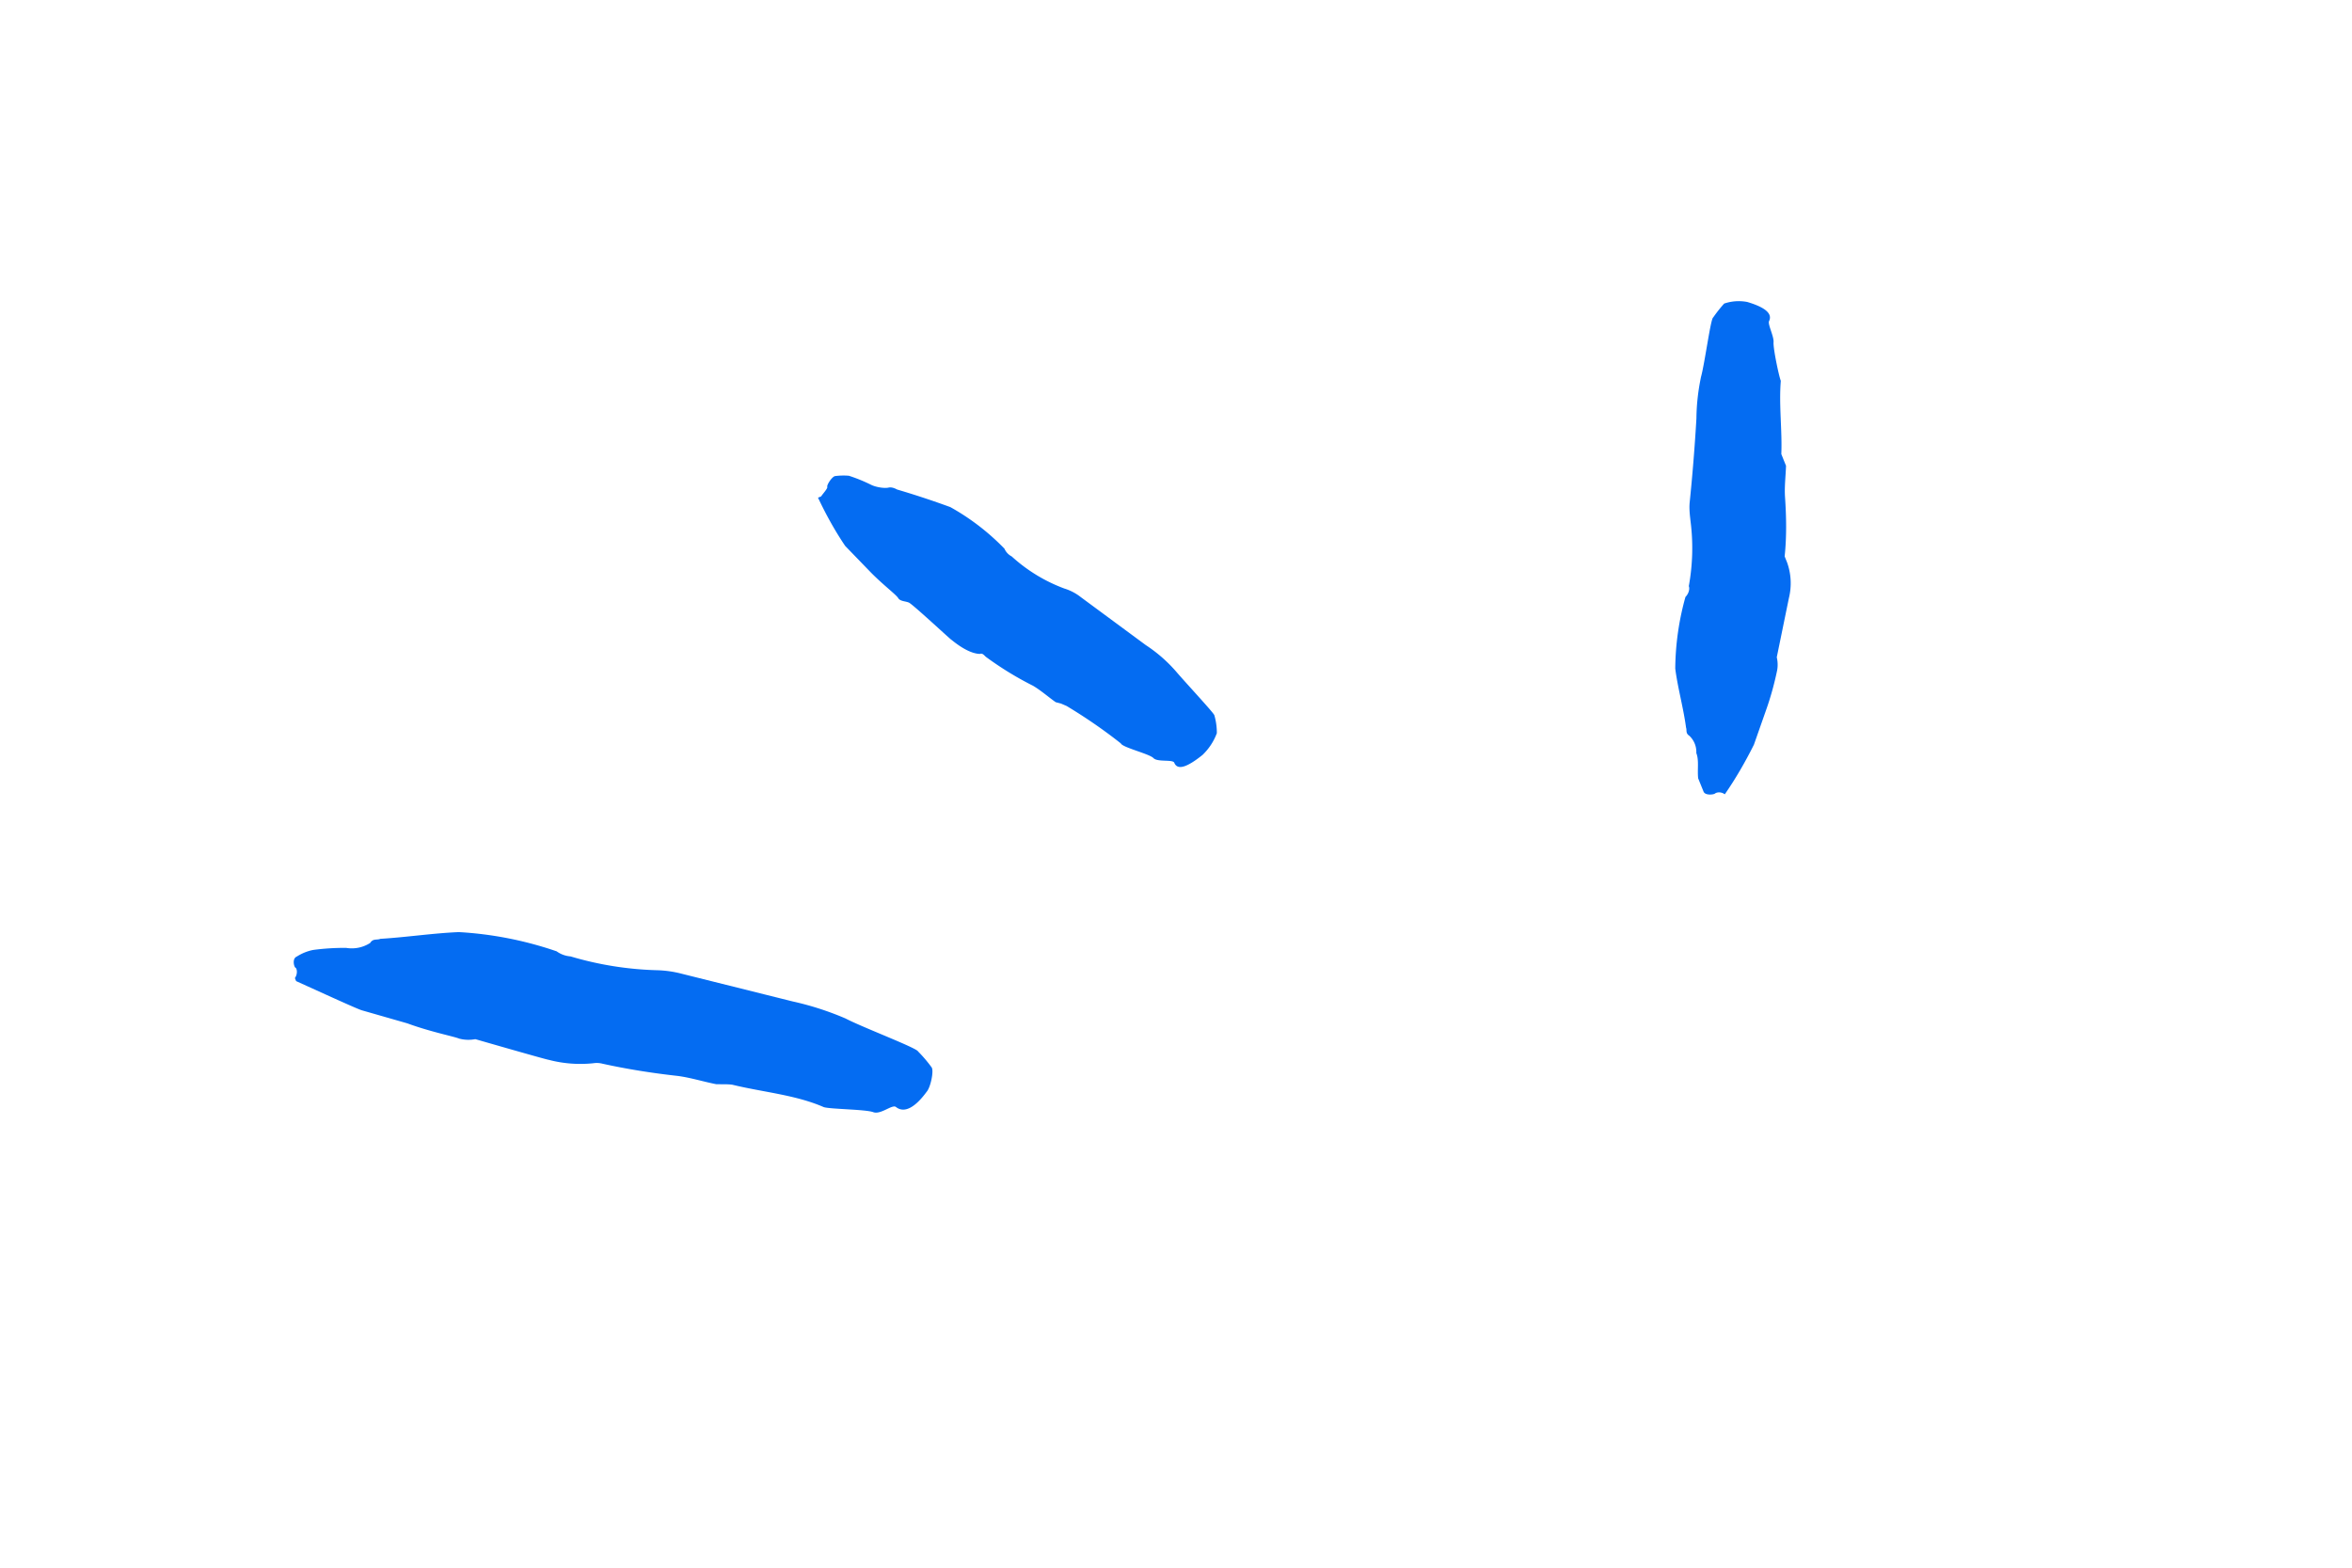 <svg xmlns="http://www.w3.org/2000/svg" width="63" height="42" fill="none"><g fill="#046CF2" clip-path="url(#a)"><path d="M47.387 8.6c.103-.216-.154-.382-.586-.51a1.213 1.213 0 0 0-.618.043 3.75 3.75 0 0 0-.294.372c-.068.028-.223 1.217-.326 1.592-.076.364-.119.73-.123 1.112a52.068 52.068 0 0 1-.182 2.264c-.014.164.006.33.025.497a5.668 5.668 0 0 1-.047 1.733c.033.082-.01.21-.09.29a7.328 7.328 0 0 0-.273 1.919c.065.514.219 1.054.289 1.581.027.069-.019.15.088.219a.595.595 0 0 1 .187.464c.077.191.023.45.05.678l.144.354c.044.11.27.082.306.052.036-.03.15-.061.263.02.29-.418.552-.873.78-1.33l.318-.905c.127-.353.23-.728.305-1.091a.86.86 0 0 0-.011-.345l.326-1.591a1.65 1.65 0 0 0-.049-.948l-.066-.164c.056-.53.046-1.066.01-1.59-.018-.28.017-.547.027-.837l-.055-.136-.071-.178c.025-.645-.067-1.306-.014-1.962-.05-.123-.207-.868-.194-1.032.013-.164-.165-.49-.119-.571ZM24.002 29.66c.23.177.522-.004.819-.41.109-.123.198-.571.132-.656a3.719 3.719 0 0 0-.362-.425c-.038-.096-1.5-.65-1.943-.883a7.91 7.91 0 0 0-1.422-.458l-2.964-.74a2.915 2.915 0 0 0-.673-.095 8.94 8.94 0 0 1-2.307-.37.726.726 0 0 1-.372-.136 9.741 9.741 0 0 0-2.62-.515c-.702.03-1.404.138-2.1.18-.096.04-.198-.015-.274.11a.908.908 0 0 1-.644.133 6.237 6.237 0 0 0-.883.055 1.269 1.269 0 0 0-.437.176c-.136.055-.075.284-.037.3.038.017.066.164-.016.277l.033.082.816.37c.407.184.853.385.944.412l1.22.35c.615.227 1.252.351 1.386.408a.972.972 0 0 0 .434.015s1.904.55 1.97.555a3.33 3.33 0 0 0 1.194.09.607.607 0 0 1 .243.013c.662.146 1.34.253 2.02.328.354.048.682.154 1.026.221l.192.002c.079 0 .158 0 .243.013.81.198 1.695.27 2.447.6.18.055 1.118.058 1.323.134.206.076.514-.223.612-.136ZM31.454 20.435c.088.218.361.108.757-.21.171-.165.3-.359.383-.583a1.7 1.7 0 0 0-.067-.481c-.033-.082-.786-.889-1.027-1.173a3.909 3.909 0 0 0-.809-.705L28.953 16a1.358 1.358 0 0 0-.444-.233 4.325 4.325 0 0 1-1.41-.86.423.423 0 0 1-.194-.207 6.253 6.253 0 0 0-1.449-1.114 23.657 23.657 0 0 0-1.428-.472s-.126-.076-.227-.051c-.1.025-.336-.007-.475-.078a4.288 4.288 0 0 0-.588-.239 1.725 1.725 0 0 0-.378.01c-.095.038-.218.246-.201.287.016.04-.106.17-.166.257l-.082.033c.214.453.45.882.728 1.293l.652.674c.329.343.715.632.767.722.052.09.192.081.287.122.096.04 1.085.96 1.129.989.044.03.438.379.774.386.069-.027.11.035.16.079.404.297.826.555 1.264.775.208.123.405.297.605.439l.142.037.153.066c.504.304.986.634 1.451 1.002.044.109.764.279.873.393.11.115.52.029.558.125Z"/></g><defs><clipPath id="a"><path fill="#fff" d="M54 0 .248 21.67l8.16 20.241L62.16 20.242z"/></clipPath></defs></svg>